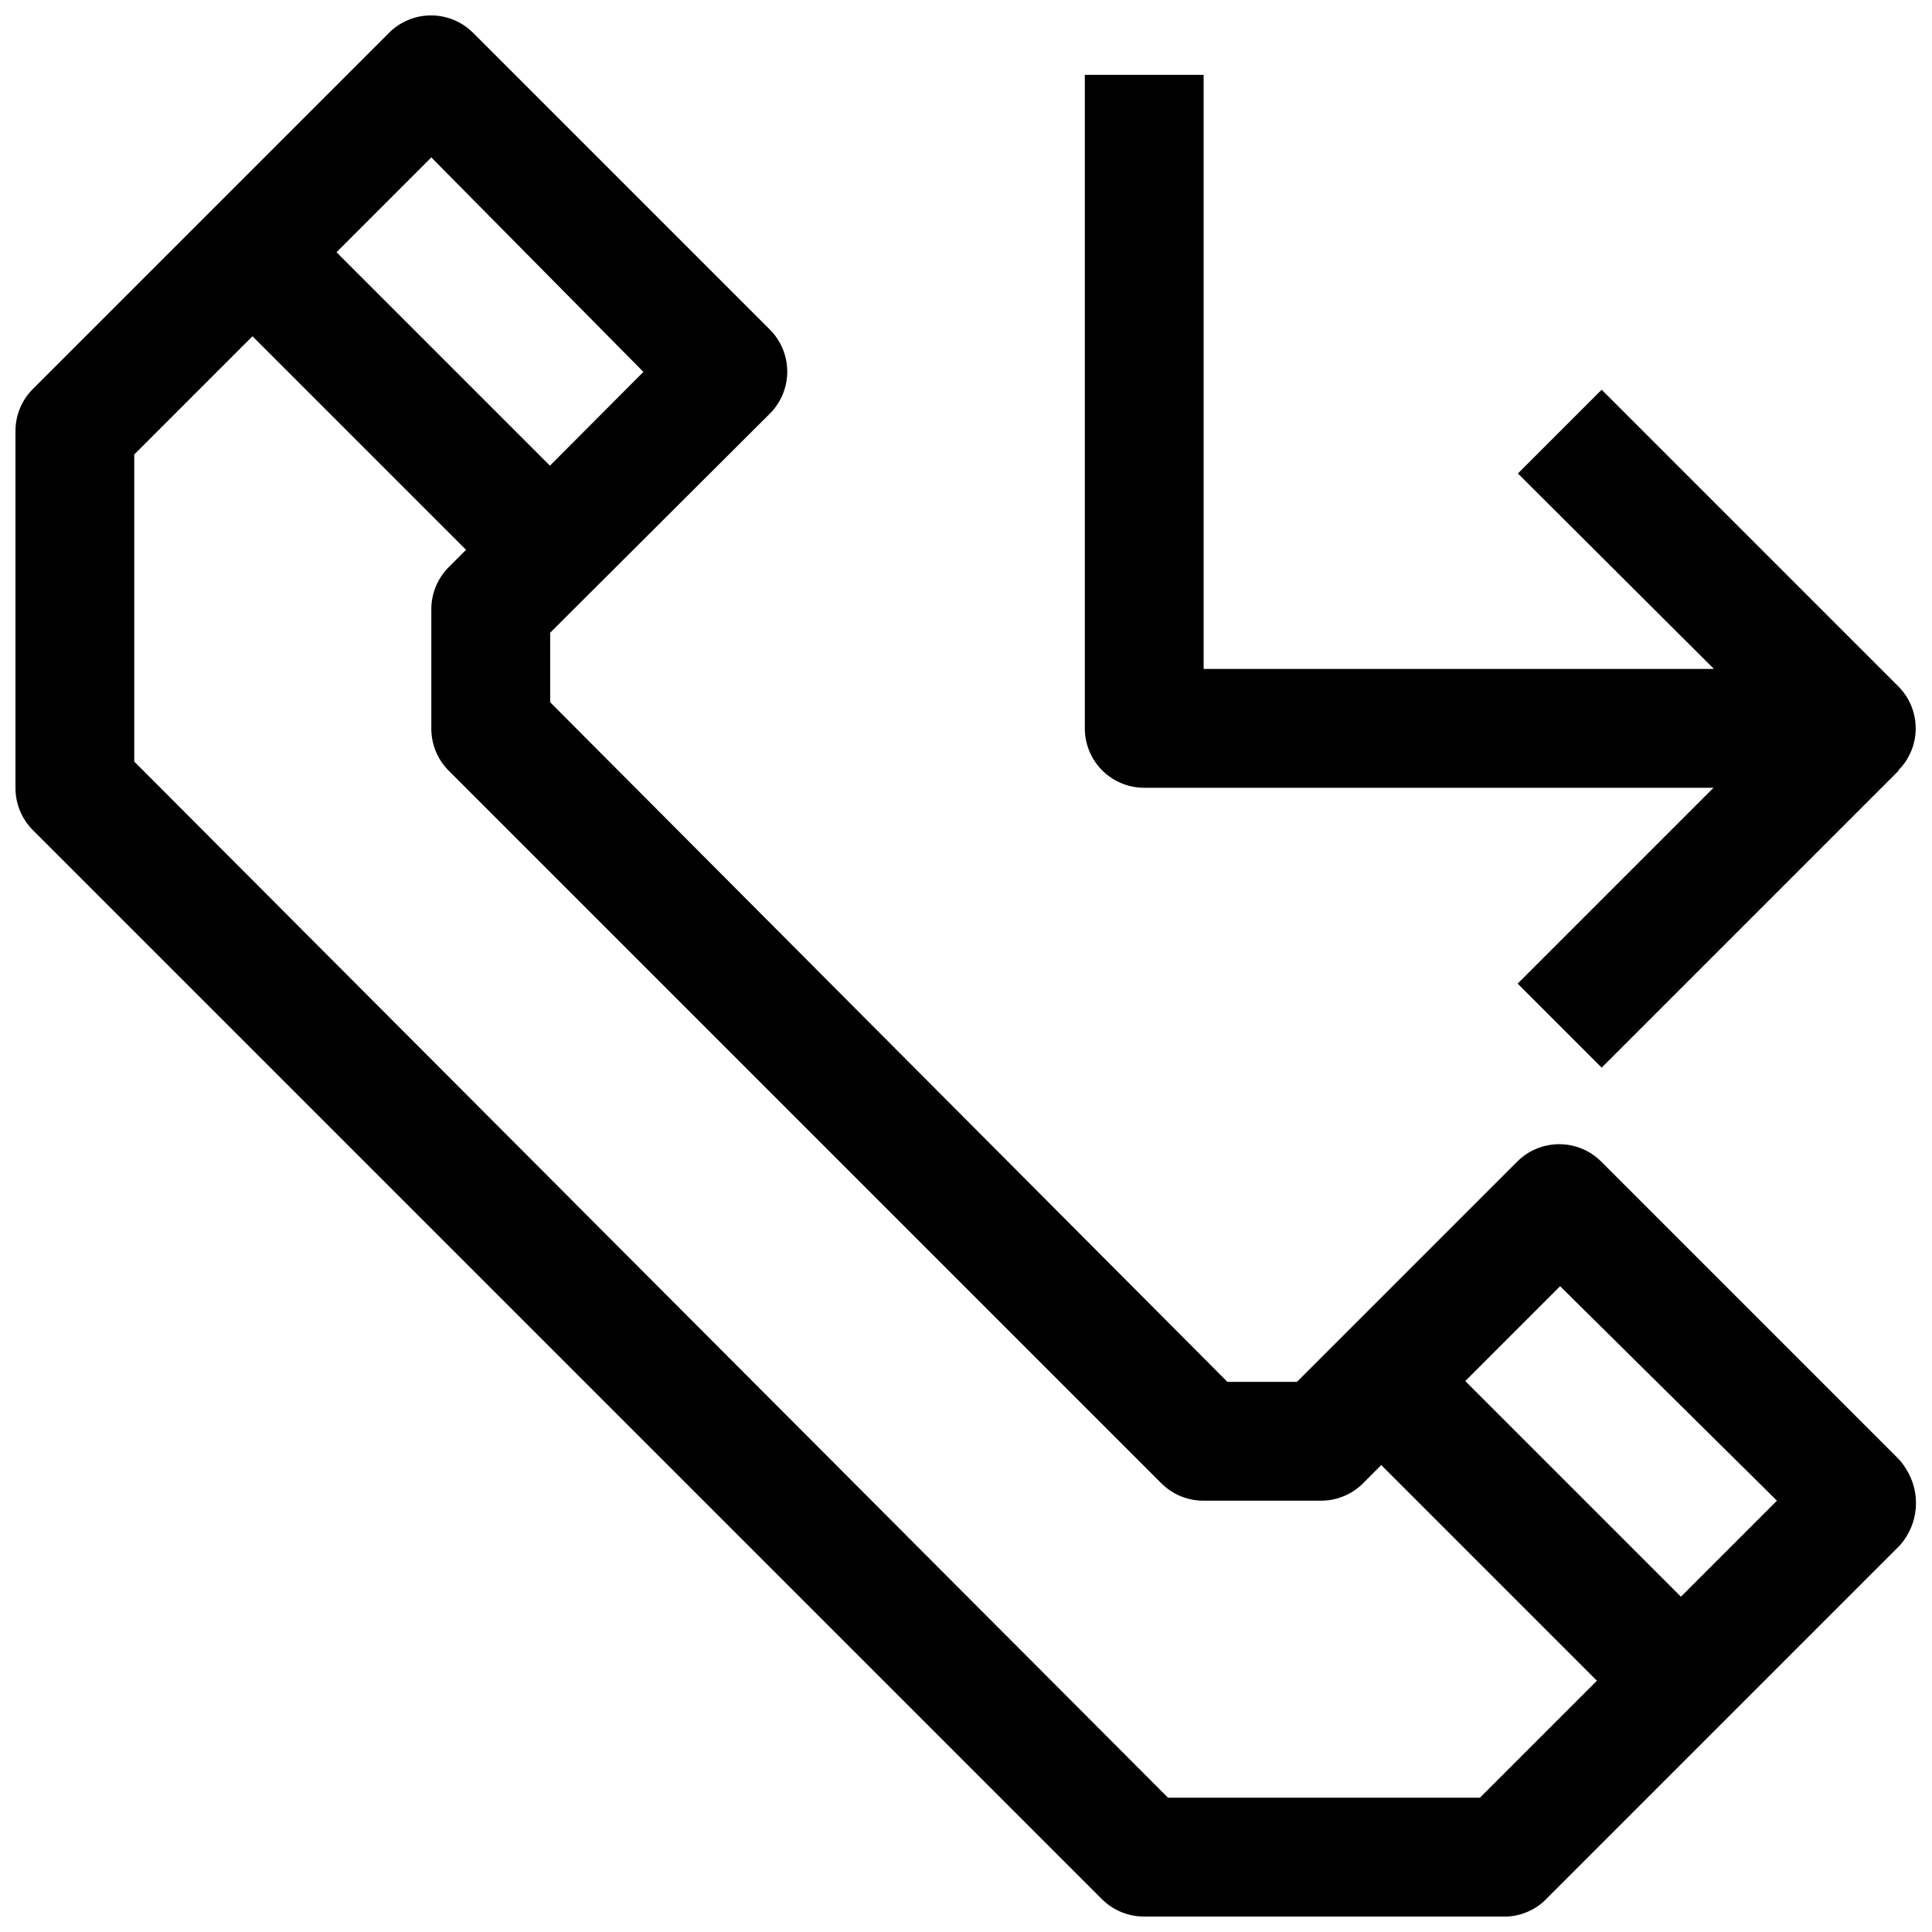 <?xml version="1.0" encoding="UTF-8"?>
<!-- Uploaded to: ICON Repo, www.svgrepo.com, Generator: ICON Repo Mixer Tools -->
<svg width="800px" height="800px" version="1.1" viewBox="144 144 512 512" xmlns="http://www.w3.org/2000/svg">
 <defs>
  <clipPath id="b">
   <path d="m148.09 148.09h503.81v503.81h-503.81z"/>
  </clipPath>
  <clipPath id="a">
   <path d="m431 163h220.9v190h-220.9z"/>
  </clipPath>
 </defs>
 <g clip-path="url(#b)">
  <path d="m541.7 651.9h-94.465c-4.184 0.023-8.207-1.617-11.18-4.566l-283.39-283.39 0.004 0.004c-2.949-2.973-4.59-6.992-4.566-11.18v-94.465c-0.023-4.184 1.617-8.207 4.566-11.176l94.465-94.465c2.949-2.934 6.938-4.578 11.098-4.578s8.152 1.645 11.102 4.578l78.719 78.719c2.934 2.949 4.578 6.941 4.578 11.102 0 4.156-1.645 8.148-4.578 11.098l-58.254 58.098v18.422l179.48 180.11h18.422l58.41-58.41h-0.004c2.953-2.934 6.941-4.578 11.102-4.578s8.148 1.645 11.098 4.578l78.719 78.719h0.004c0.773 0.816 1.461 1.715 2.047 2.676 1.988 3.094 2.914 6.754 2.629 10.422-0.285 3.668-1.762 7.141-4.203 9.891l-94.465 94.465c-3.113 2.754-7.188 4.172-11.336 3.934zm-88.168-31.488h82.656l78.719-78.719-57.465-56.836-51.797 51.797c-2.891 3.121-6.926 4.938-11.18 5.039h-31.484c-4.188 0.023-8.207-1.617-11.18-4.566l-188.93-188.93c-2.945-2.969-4.59-6.992-4.566-11.176v-31.488c-0.023-4.188 1.621-8.207 4.566-11.18l51.641-51.797-56.207-56.836-78.719 78.719v81.398z"/>
 </g>
 <path d="m498.77 520.98 22.266-22.266 78.707 78.707-22.266 22.266z"/>
 <path d="m199.64 221.84 22.266-22.266 78.707 78.707-22.266 22.266z"/>
 <g clip-path="url(#a)">
  <path d="m636.16 352.77h-188.93c-4.176 0-8.18-1.656-11.133-4.609s-4.609-6.957-4.609-11.133v-173.19h31.488v157.44h135.24l-51.957-51.797 22.199-22.199 78.719 78.719c2.894 2.953 4.512 6.922 4.504 11.055-0.008 4.133-1.641 8.094-4.547 11.035-2.902 2.938-6.848 4.617-10.977 4.676z"/>
 </g>
 <path d="m546.19 404.67 78.707-78.707 22.266 22.266-78.707 78.707z"/>
</svg>